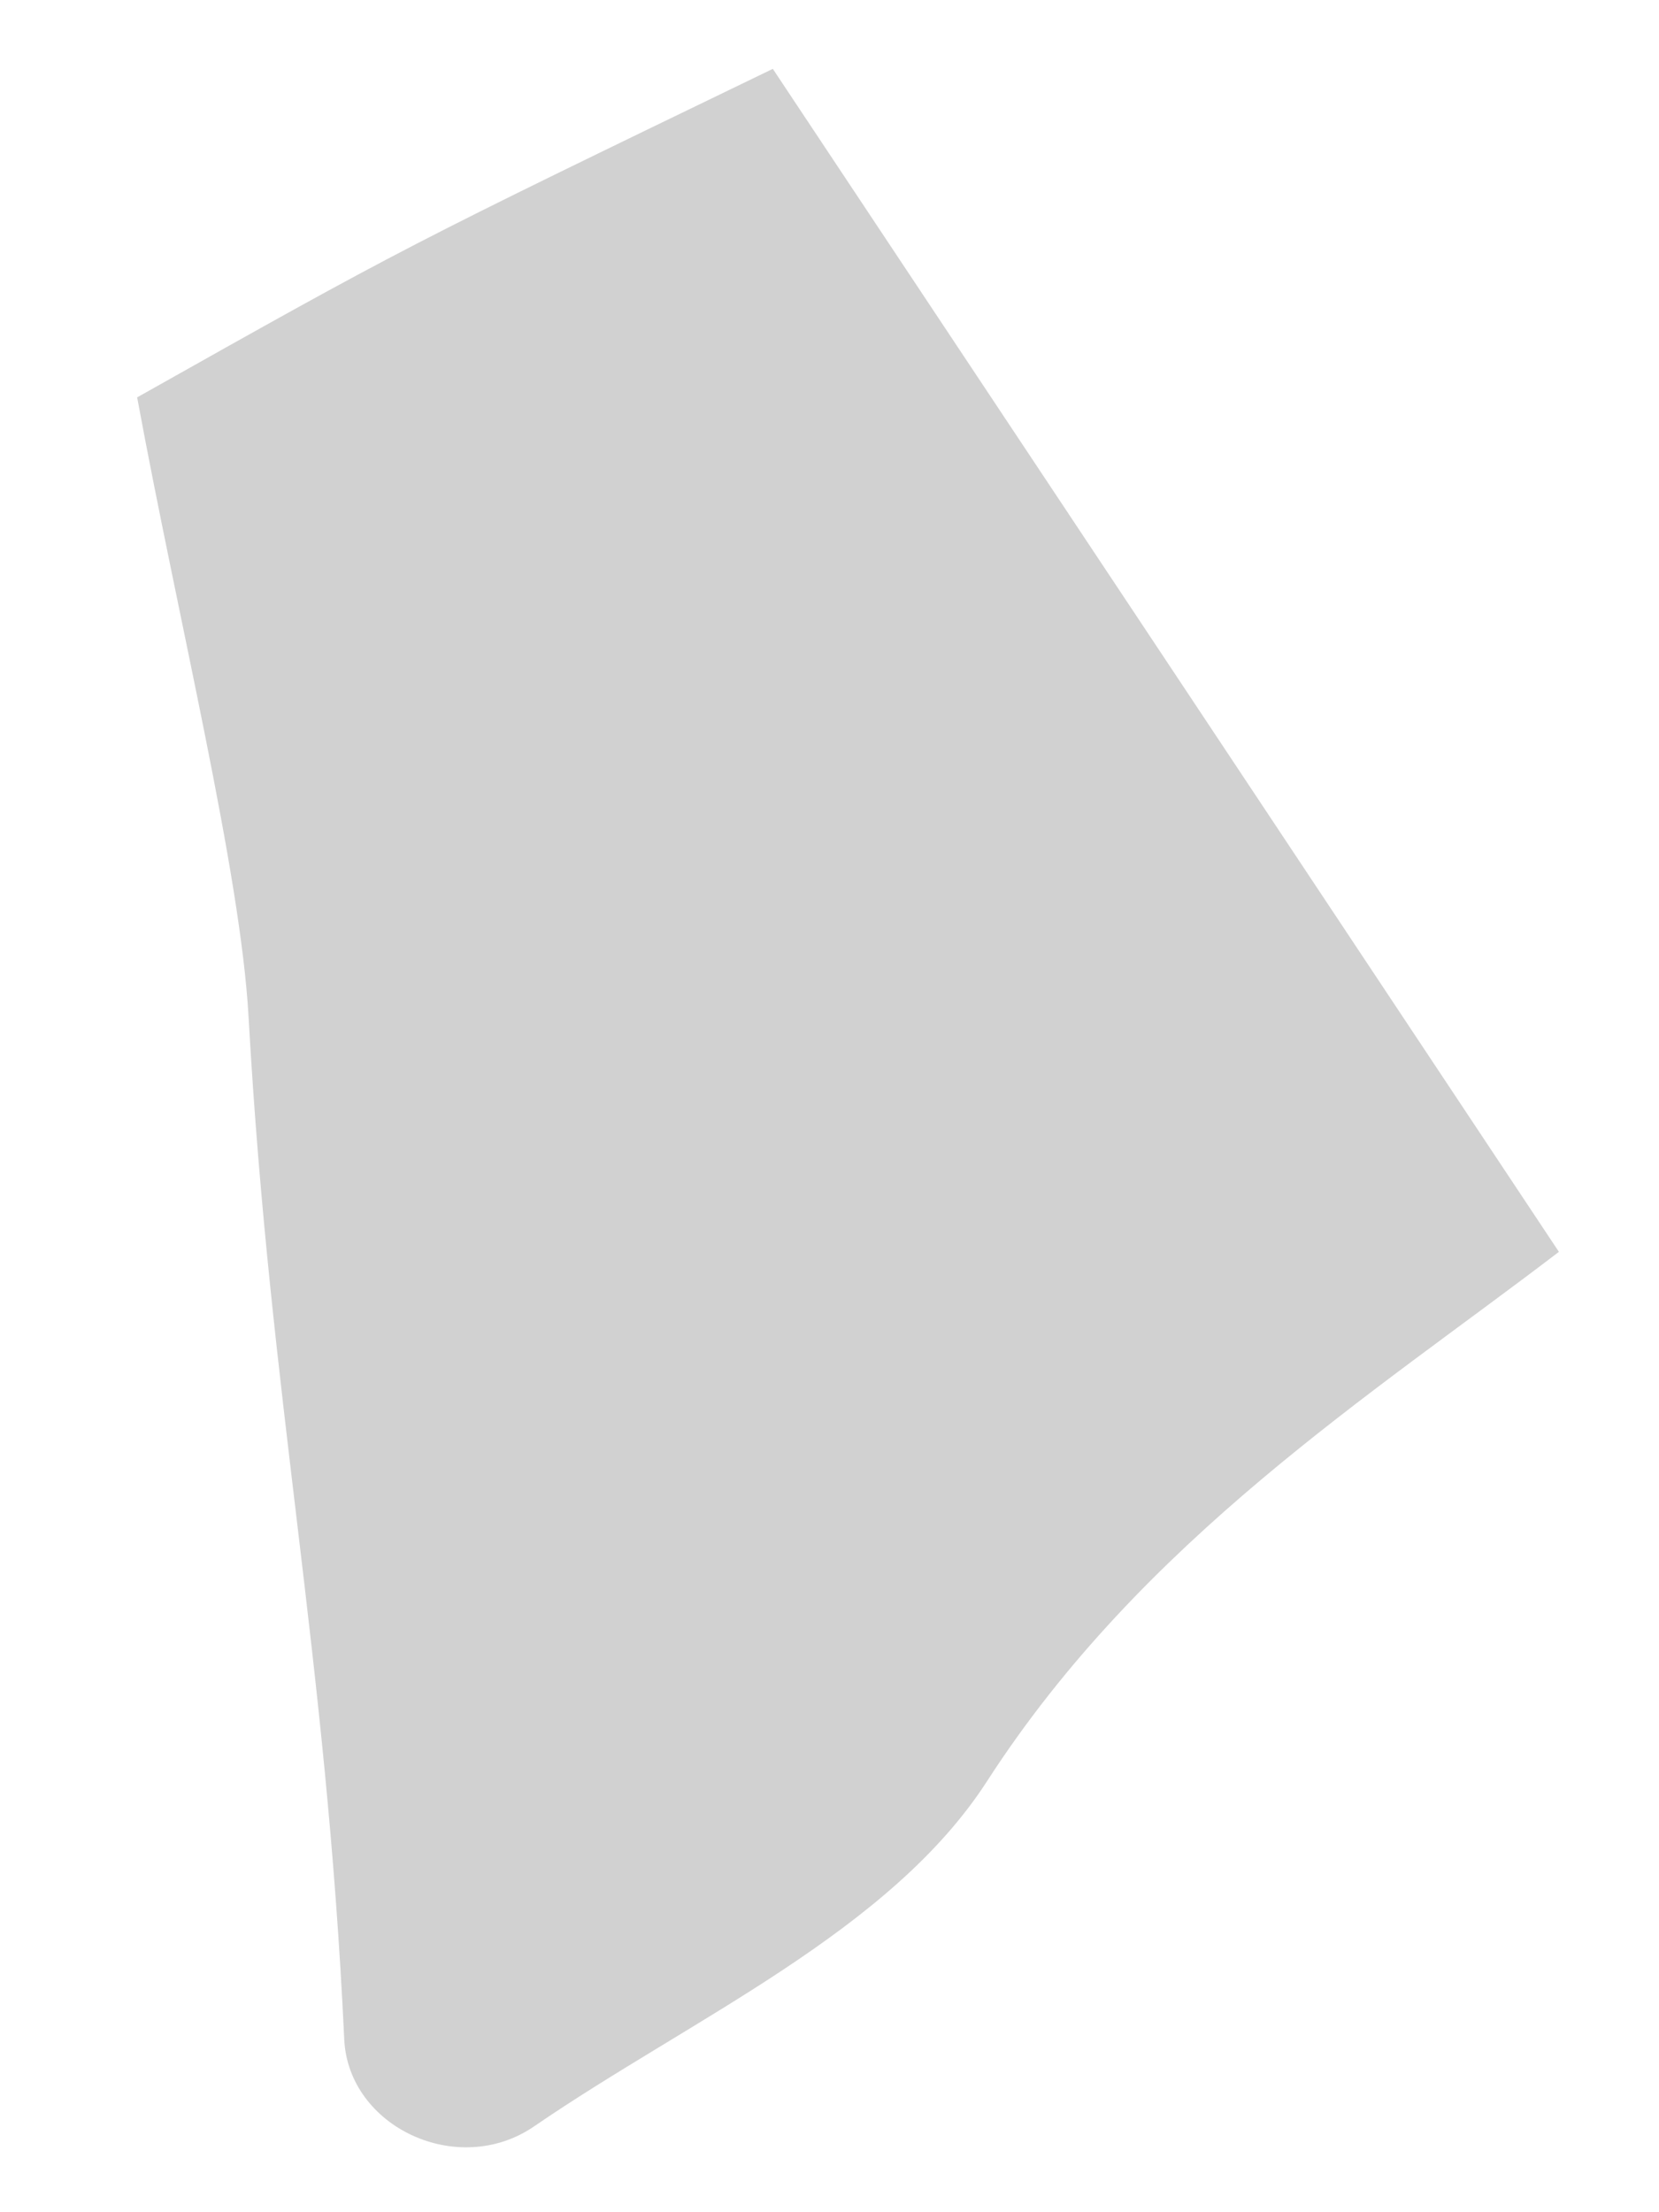 <?xml version="1.0" encoding="UTF-8"?><svg xmlns="http://www.w3.org/2000/svg" xmlns:xlink="http://www.w3.org/1999/xlink" xmlns:avocode="https://avocode.com/" id="SVGDoc" width="6px" height="8px" version="1.1" viewBox="0 0 6 8" aria-hidden="true" style="fill:url(#CerosGradient_idebe1aace8);"><defs><linearGradient class="cerosgradient" data-cerosgradient="true" id="CerosGradient_idebe1aace8" gradientUnits="userSpaceOnUse" x1="50%" y1="100%" x2="50%" y2="0%"><stop offset="0%" stop-color="#D1D1D1"/><stop offset="100%" stop-color="#D1D1D1"/></linearGradient><linearGradient/></defs><g><g><path d="M0.496,1.437c0.965,-0.543 0.965,-0.543 2.299,-1.188c0.93,1.399 1.86,2.798 2.843,4.278c-0.675,0.516 -1.504,1.04 -2.068,1.914c-0.351,0.544 -1.069,0.858 -1.639,1.249c-0.275,0.188 -0.671,0.002 -0.686,-0.315c-0.065,-1.392 -0.268,-2.305 -0.346,-3.697c-0.029,-0.524 -0.253,-1.428 -0.403,-2.241z" fill="#475051" fill-opacity="1" style="fill:url(#CerosGradient_idebe1aace8);"/></g></g></svg>
